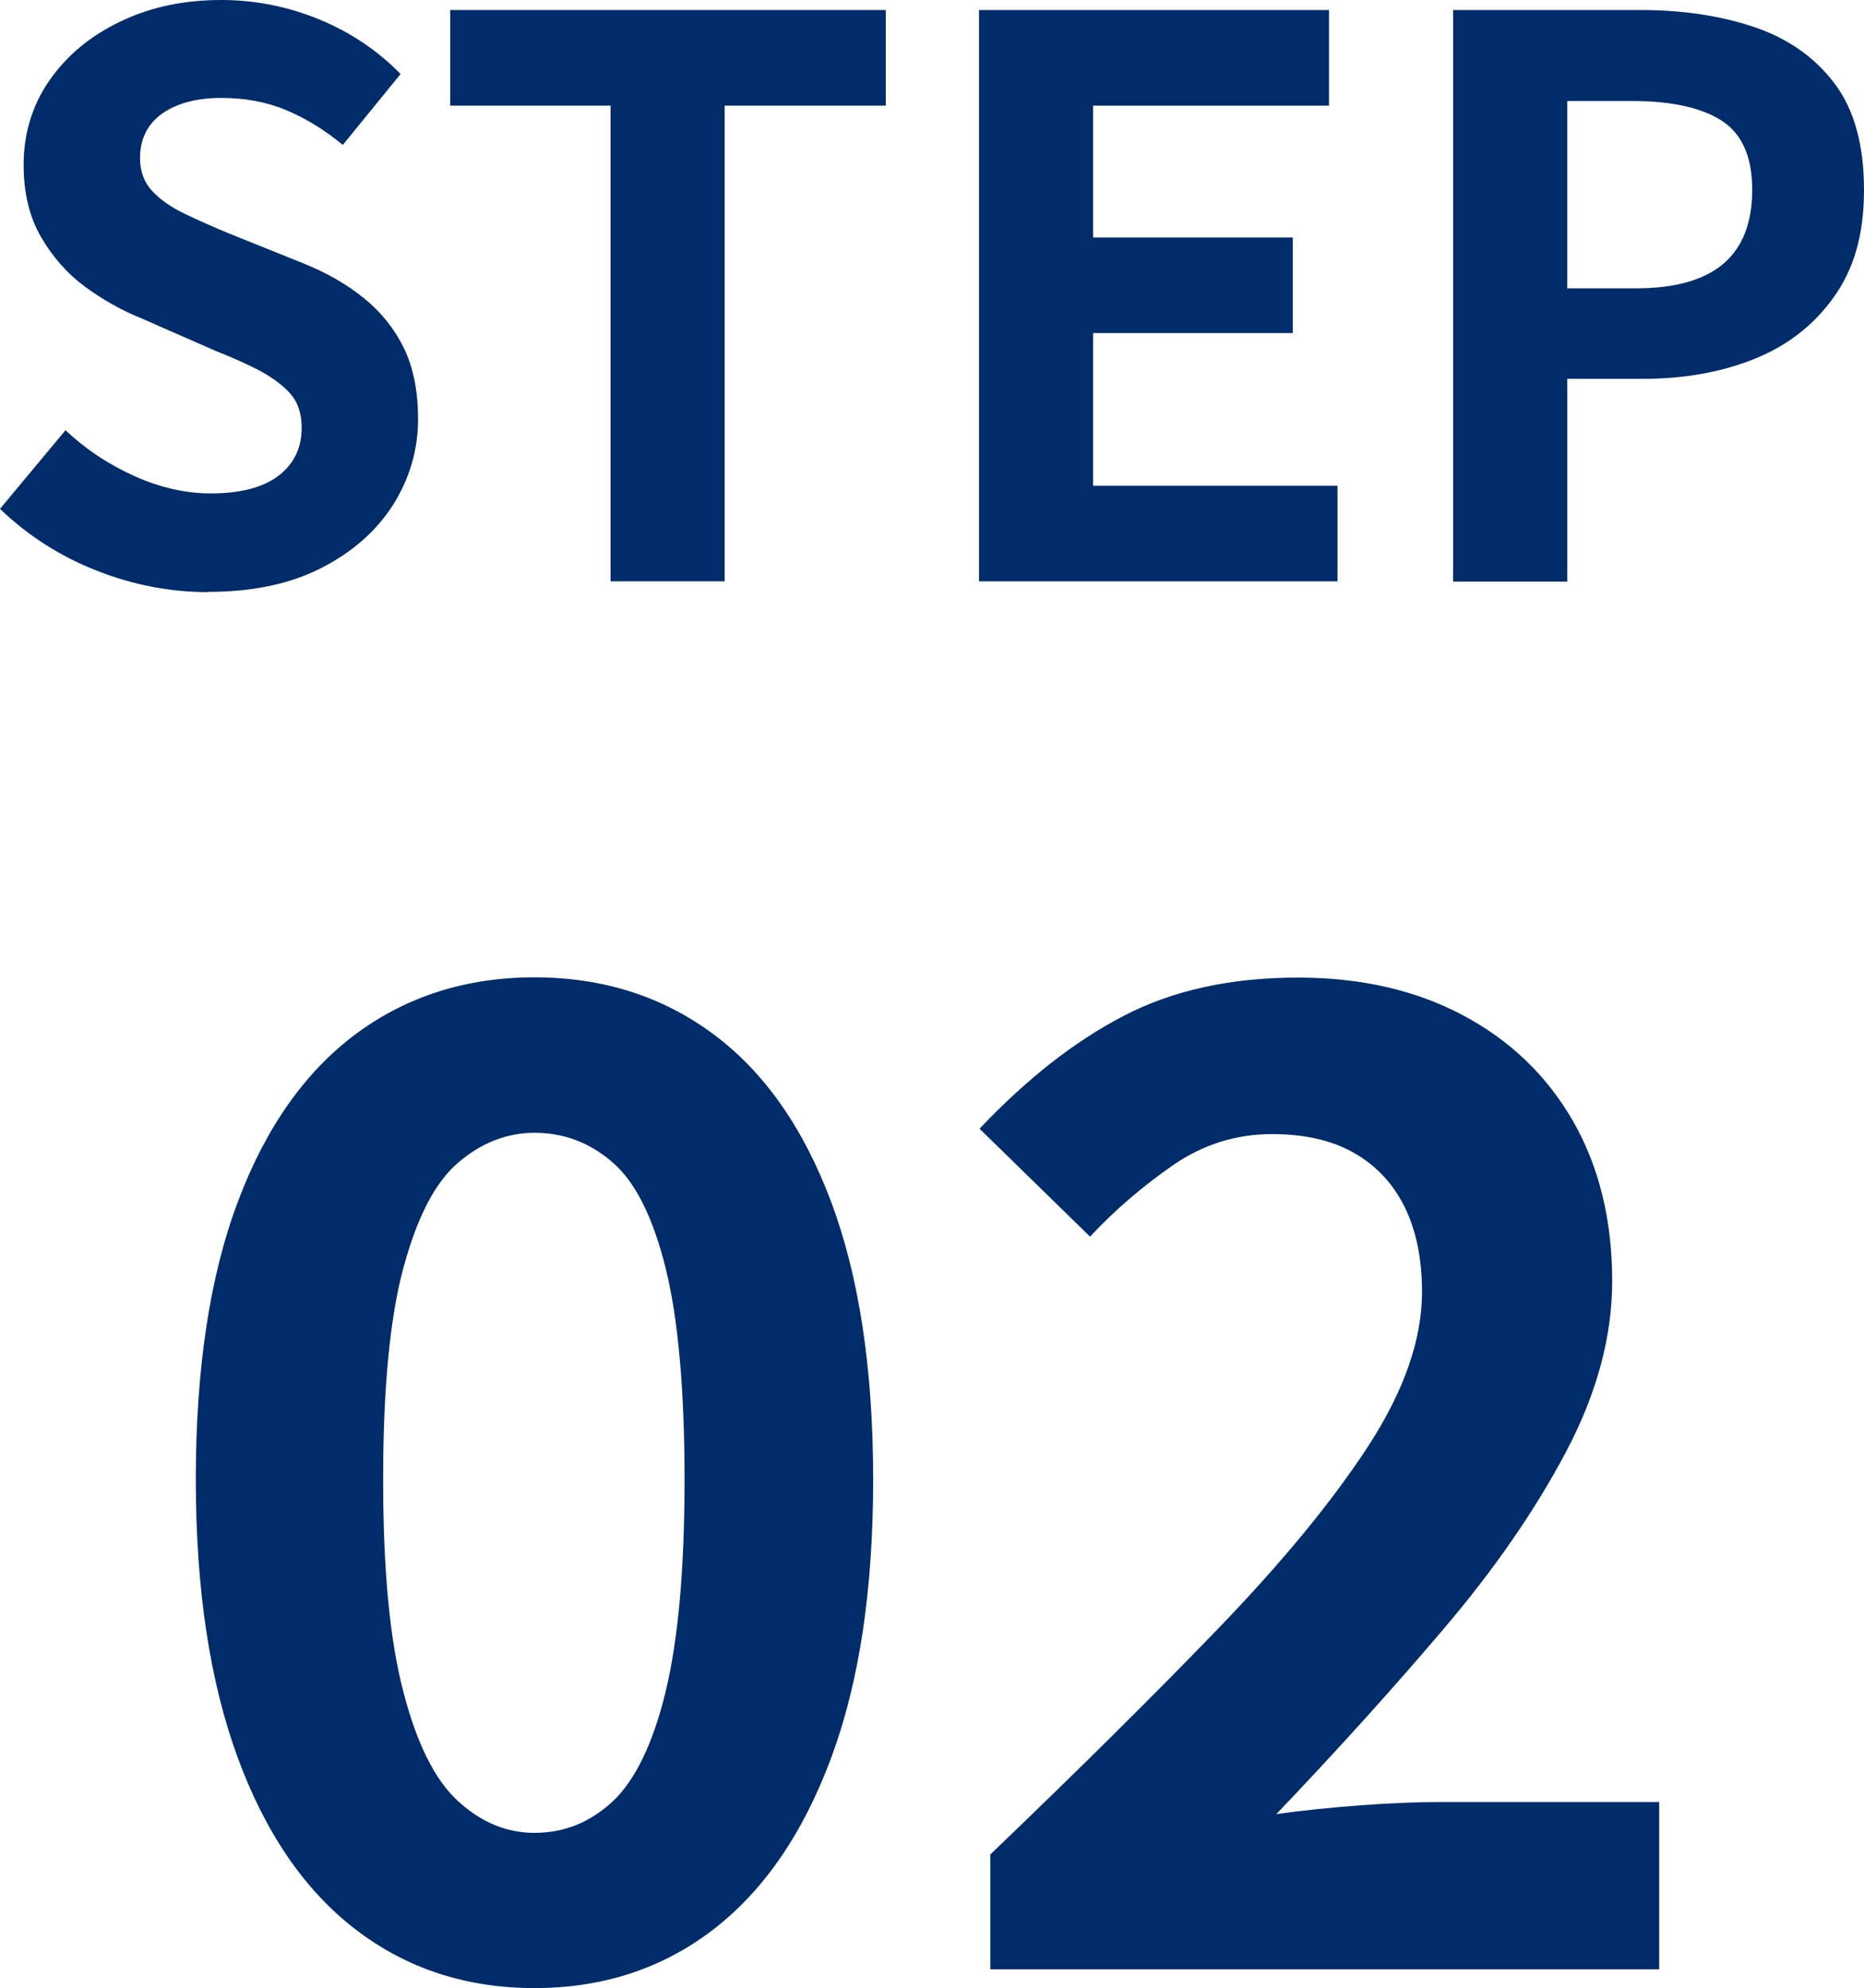 <?xml version="1.0" encoding="UTF-8"?>
<svg id="_レイヤー_2" data-name="レイヤー 2" xmlns="http://www.w3.org/2000/svg" viewBox="0 0 72.54 77.36">
  <defs>
    <style>
      .cls-1 {
        isolation: isolate;
      }

      .cls-2 {
        fill: #002c6a;
      }
    </style>
  </defs>
  <g id="design">
    <g class="cls-1">
      <path class="cls-2" d="M8.1,23.04c-1.48,0-2.93-.28-4.35-.84s-2.67-1.36-3.75-2.4l2.55-3.06c.78.74,1.67,1.33,2.69,1.79,1.01.45,2,.67,2.96.67,1.16,0,2.04-.23,2.64-.69.6-.46.9-1.08.9-1.86,0-.56-.15-1-.44-1.33s-.69-.62-1.18-.89c-.5-.26-1.08-.52-1.74-.78l-2.94-1.29c-.74-.3-1.46-.71-2.14-1.21-.69-.51-1.26-1.16-1.71-1.94s-.67-1.71-.67-2.79c0-1.22.33-2.31.99-3.27.66-.96,1.57-1.73,2.73-2.29,1.16-.57,2.48-.86,3.96-.86,1.32,0,2.59.25,3.81.75s2.28,1.21,3.18,2.13l-2.25,2.76c-.7-.58-1.43-1.03-2.19-1.35-.76-.32-1.61-.48-2.55-.48s-1.72.21-2.29.61c-.57.41-.86.99-.86,1.73,0,.52.16.95.48,1.29.32.34.74.63,1.26.88.52.25,1.09.5,1.71.76l2.91,1.17c.9.36,1.68.81,2.35,1.35s1.19,1.19,1.56,1.95c.37.76.55,1.68.55,2.76,0,1.2-.33,2.31-.97,3.33-.65,1.02-1.58,1.84-2.79,2.46-1.21.62-2.67.93-4.4.93Z"/>
      <path class="cls-2" d="M23.76,22.62V4.11h-6.24V.39h16.95v3.72h-6.27v18.51h-4.44Z"/>
      <path class="cls-2" d="M38.1,22.62V.39h13.62v3.72h-9.18v5.13h7.77v3.72h-7.77v5.94h9.51v3.72h-13.95Z"/>
      <path class="cls-2" d="M56.55,22.62V.39h7.29c1.64,0,3.11.22,4.42.66,1.31.44,2.35,1.17,3.12,2.18.77,1.01,1.16,2.39,1.16,4.15s-.39,3.07-1.16,4.16c-.77,1.09-1.8,1.9-3.09,2.42-1.29.52-2.74.78-4.33.78h-2.97v7.89h-4.44ZM60.99,11.22h2.67c1.52,0,2.66-.32,3.41-.96.75-.64,1.12-1.6,1.12-2.88s-.4-2.17-1.18-2.68c-.79-.51-1.96-.77-3.5-.77h-2.52v7.29Z"/>
      <path class="cls-2" d="M20.8,77.36c-2.66,0-4.98-.76-6.96-2.28s-3.51-3.75-4.59-6.69c-1.08-2.94-1.63-6.54-1.63-10.82s.54-7.9,1.63-10.79c1.08-2.89,2.62-5.07,4.59-6.54,1.98-1.47,4.3-2.21,6.96-2.21s4.98.74,6.96,2.21c1.98,1.47,3.51,3.65,4.59,6.54,1.08,2.89,1.63,6.48,1.63,10.79s-.54,7.88-1.63,10.82c-1.09,2.94-2.62,5.17-4.59,6.69-1.98,1.52-4.3,2.28-6.96,2.28ZM20.8,71.32c1.16,0,2.17-.41,3.05-1.23.87-.82,1.56-2.24,2.05-4.25.49-2.01.74-4.77.74-8.27s-.25-6.28-.74-8.24-1.17-3.33-2.05-4.09c-.88-.77-1.89-1.16-3.05-1.16-1.08,0-2.07.39-2.97,1.16s-1.6,2.13-2.13,4.09c-.53,1.96-.79,4.71-.79,8.24s.26,6.26.79,8.27c.52,2.01,1.23,3.43,2.13,4.25s1.88,1.23,2.97,1.23Z"/>
      <path class="cls-2" d="M38.54,76.62v-4.46c3.36-3.22,6.3-6.13,8.82-8.74,2.52-2.61,4.48-4.99,5.88-7.14,1.4-2.15,2.1-4.16,2.1-6.01,0-1.29-.23-2.4-.68-3.31s-1.11-1.61-1.97-2.1c-.86-.49-1.92-.73-3.18-.73-1.4,0-2.69.4-3.86,1.21-1.17.81-2.25,1.73-3.23,2.78l-4.3-4.2c1.82-1.92,3.68-3.39,5.59-4.38,1.91-1,4.17-1.5,6.8-1.5,2.45,0,4.59.49,6.43,1.47,1.84.98,3.26,2.35,4.28,4.12,1.01,1.77,1.52,3.84,1.52,6.22,0,2.17-.6,4.39-1.81,6.67-1.21,2.28-2.8,4.58-4.78,6.9-1.98,2.33-4.14,4.72-6.48,7.17.98-.14,2.06-.25,3.25-.34,1.19-.09,2.24-.13,3.15-.13h8.5v6.51h-26.04Z"/>
    </g>
  </g>
</svg>